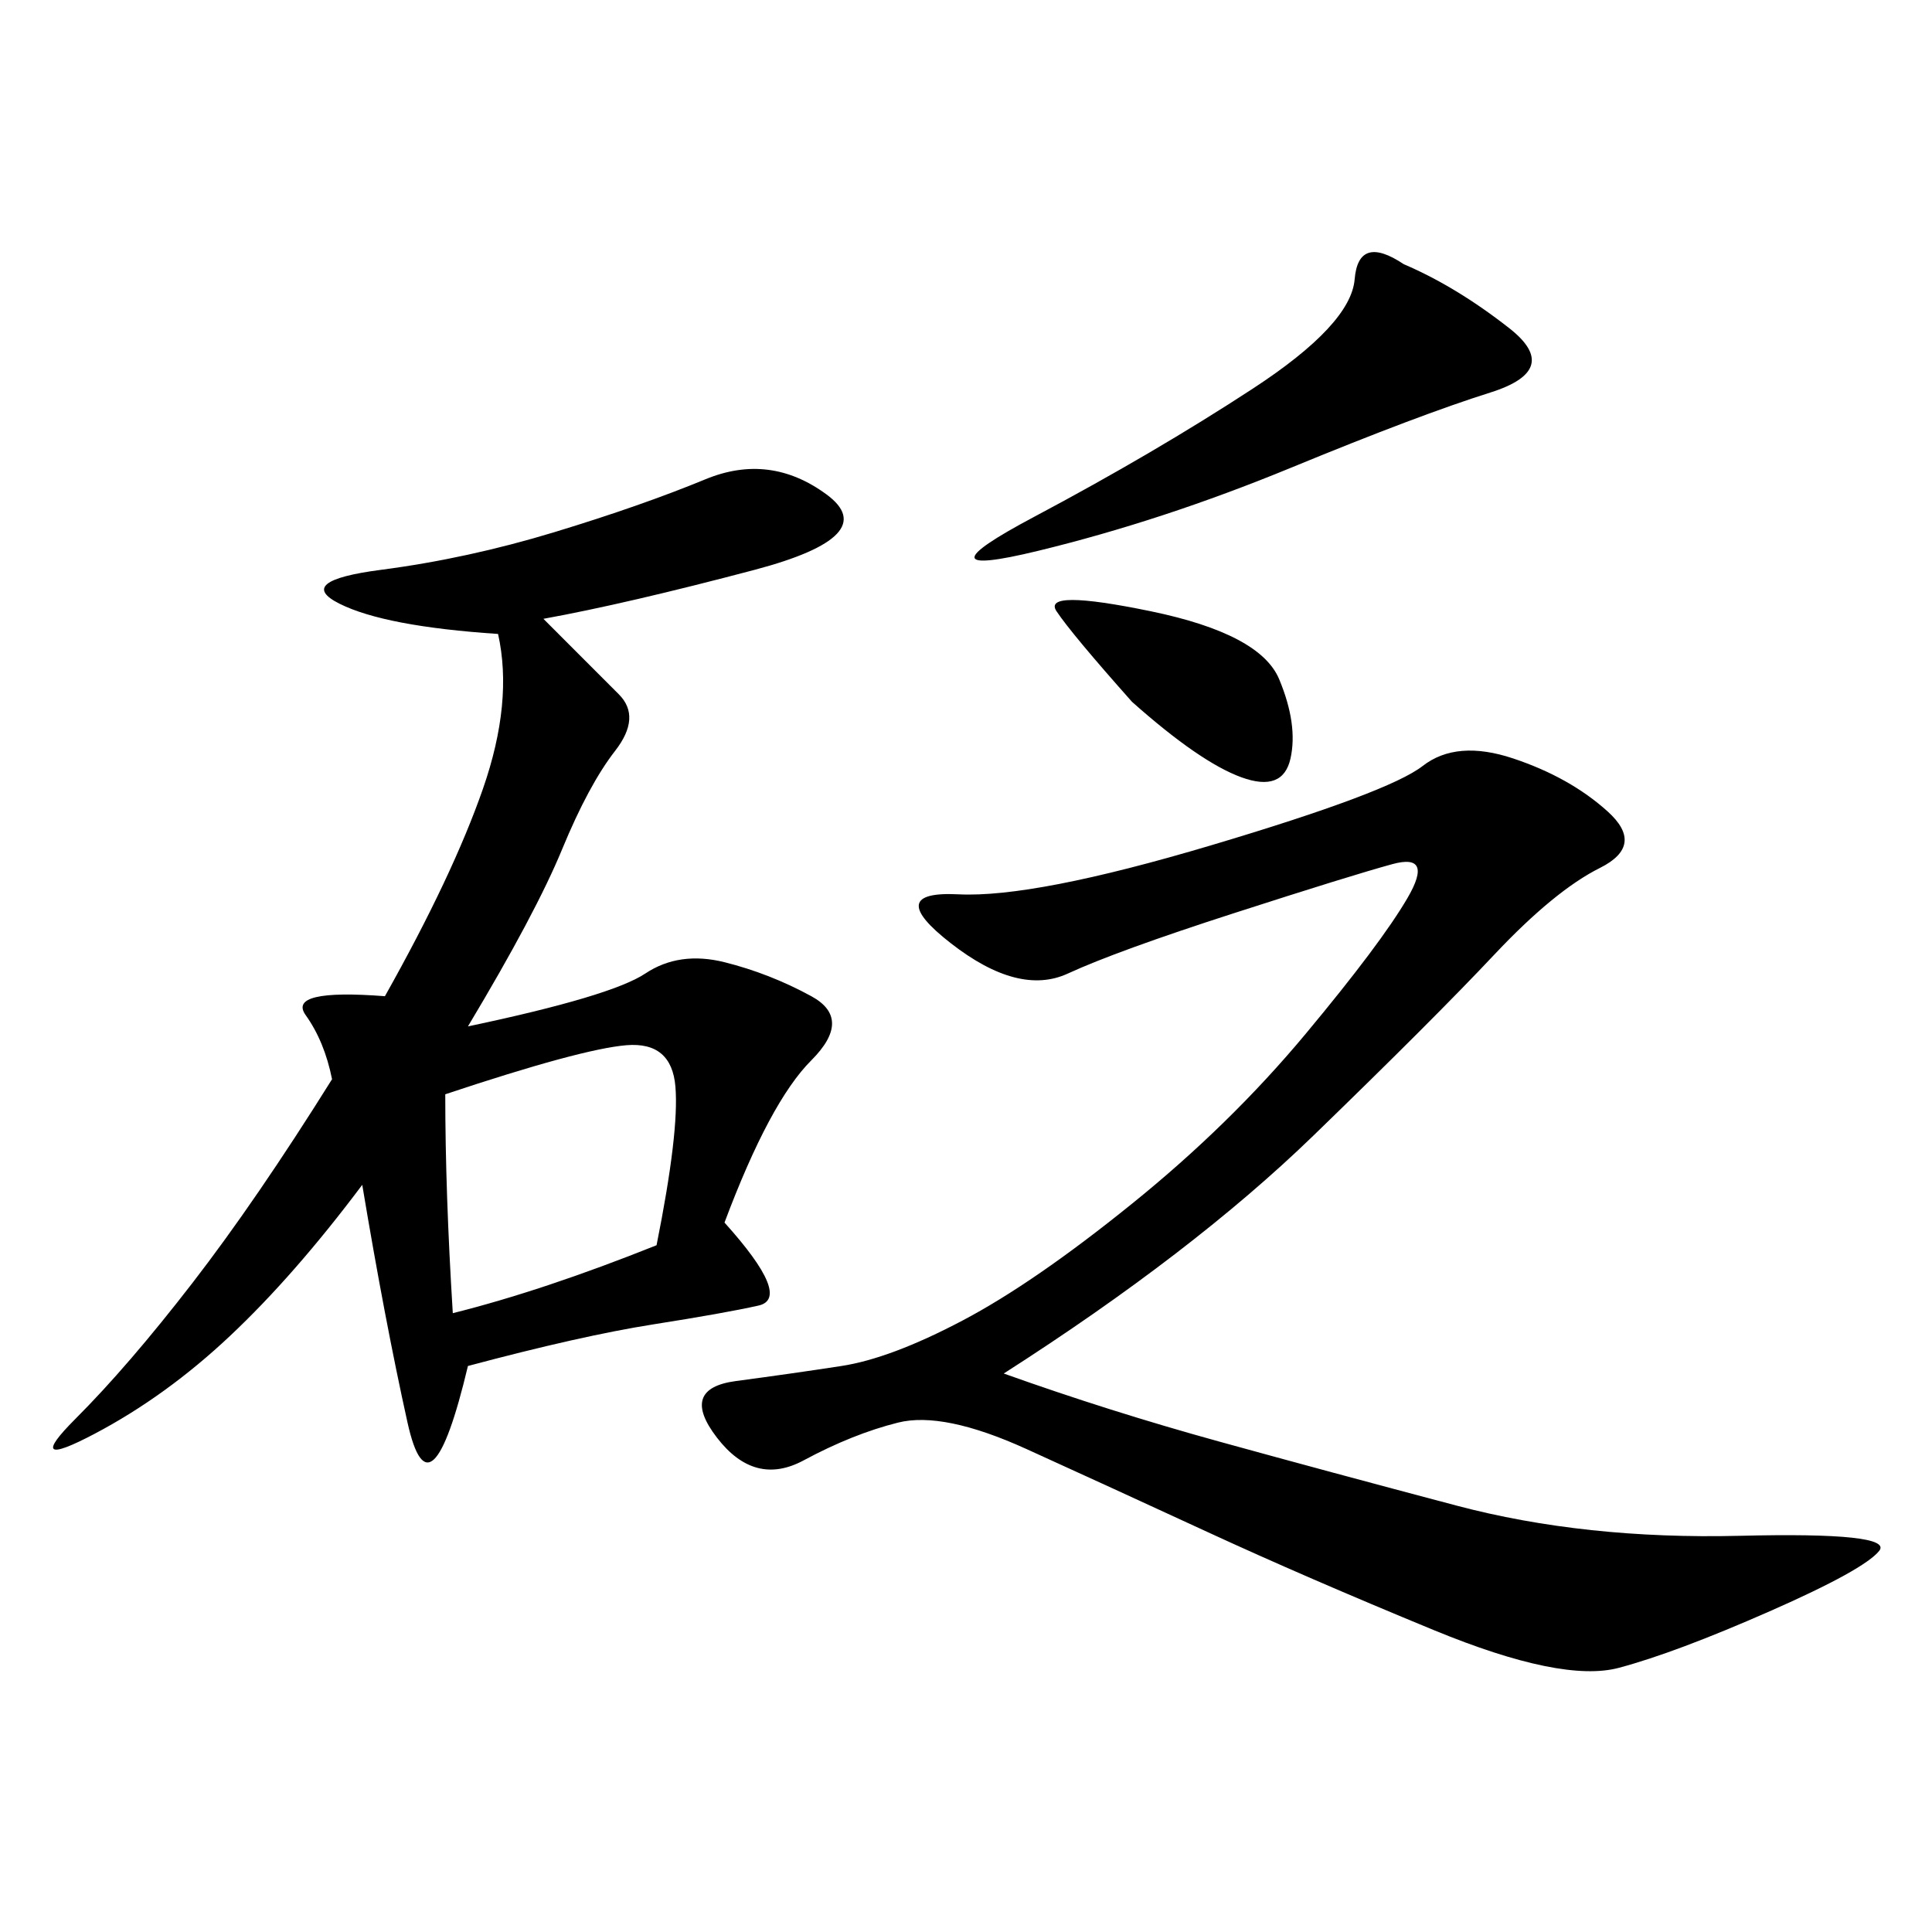 <svg xmlns="http://www.w3.org/2000/svg" xmlns:xlink="http://www.w3.org/1999/xlink" width="300" height="300"><path d="M84.38 96.09L96.09 107.81Q99.61 111.33 95.51 116.60Q91.41 121.88 87.30 131.84Q83.20 141.80 72.66 159.38L72.66 159.38Q94.92 154.69 100.20 151.17Q105.47 147.66 112.50 149.41Q119.53 151.17 125.98 154.69Q132.42 158.20 125.98 164.65Q119.53 171.09 112.50 189.84L112.50 189.84Q123.05 201.56 117.77 202.73Q112.50 203.91 101.37 205.66Q90.23 207.42 72.66 212.11L72.66 212.11Q66.80 236.72 63.28 220.90Q59.77 205.08 56.25 183.98L56.25 183.98Q45.70 198.05 35.74 207.42Q25.78 216.80 14.65 222.66Q3.52 228.52 11.72 220.31Q19.92 212.11 29.88 199.22Q39.84 186.33 51.56 167.58L51.56 167.58Q50.39 161.72 47.46 157.62Q44.53 153.52 59.77 154.69L59.77 154.69Q70.31 135.94 75 122.46Q79.69 108.98 77.34 98.44L77.34 98.44Q59.77 97.27 52.73 93.75Q45.70 90.23 59.18 88.48Q72.66 86.72 86.13 82.62Q99.61 78.52 109.57 74.41Q119.53 70.31 128.32 76.76Q137.11 83.20 117.19 88.48Q97.27 93.75 84.38 96.09L84.38 96.09ZM155.86 213.28Q172.27 219.14 189.26 223.83Q206.25 228.52 226.17 233.79Q246.09 239.06 270.12 238.48Q294.14 237.89 291.80 240.82Q289.45 243.75 274.80 250.20Q260.16 256.64 251.37 258.98Q242.58 261.33 222.66 253.13Q202.73 244.92 187.50 237.89Q172.27 230.86 159.38 225Q146.48 219.14 139.45 220.90Q132.42 222.66 124.80 226.76Q117.19 230.86 111.33 223.24Q105.47 215.63 114.26 214.45Q123.05 213.28 130.66 212.11Q138.28 210.94 149.41 205.08Q160.55 199.22 175.78 186.91Q191.02 174.61 202.73 160.55Q214.45 146.48 218.55 139.45Q222.66 132.42 216.21 134.18Q209.77 135.94 191.60 141.80Q173.44 147.66 165.82 151.17Q158.20 154.69 147.66 146.48Q137.11 138.28 148.83 138.87Q160.55 139.45 188.09 131.25Q215.63 123.05 220.90 118.95Q226.17 114.84 234.96 117.77Q243.75 120.70 249.61 125.98Q255.47 131.25 248.44 134.77Q241.41 138.28 232.03 148.24Q222.66 158.20 203.91 176.37Q185.16 194.53 155.86 213.28L155.86 213.28ZM70.31 203.91Q84.38 200.39 101.95 193.36L101.95 193.36Q105.47 175.78 104.88 168.75Q104.30 161.72 97.27 162.30Q90.23 162.89 69.14 169.92L69.14 169.92Q69.14 185.16 70.31 203.91L70.31 203.91ZM217.97 41.02Q226.17 44.53 234.38 50.98Q242.58 57.42 231.45 60.94Q220.31 64.45 200.39 72.66Q180.47 80.86 161.13 85.55Q141.80 90.23 160.55 80.27Q179.30 70.31 194.53 60.35Q209.77 50.39 210.35 43.36Q210.94 36.33 217.97 41.02L217.97 41.02ZM175.78 108.98Q166.41 98.44 164.06 94.92Q161.72 91.41 178.71 94.92Q195.70 98.44 198.63 105.47Q201.56 112.50 200.39 117.77Q199.22 123.05 192.77 120.70Q186.33 118.36 175.78 108.98L175.78 108.98Z"/></svg>